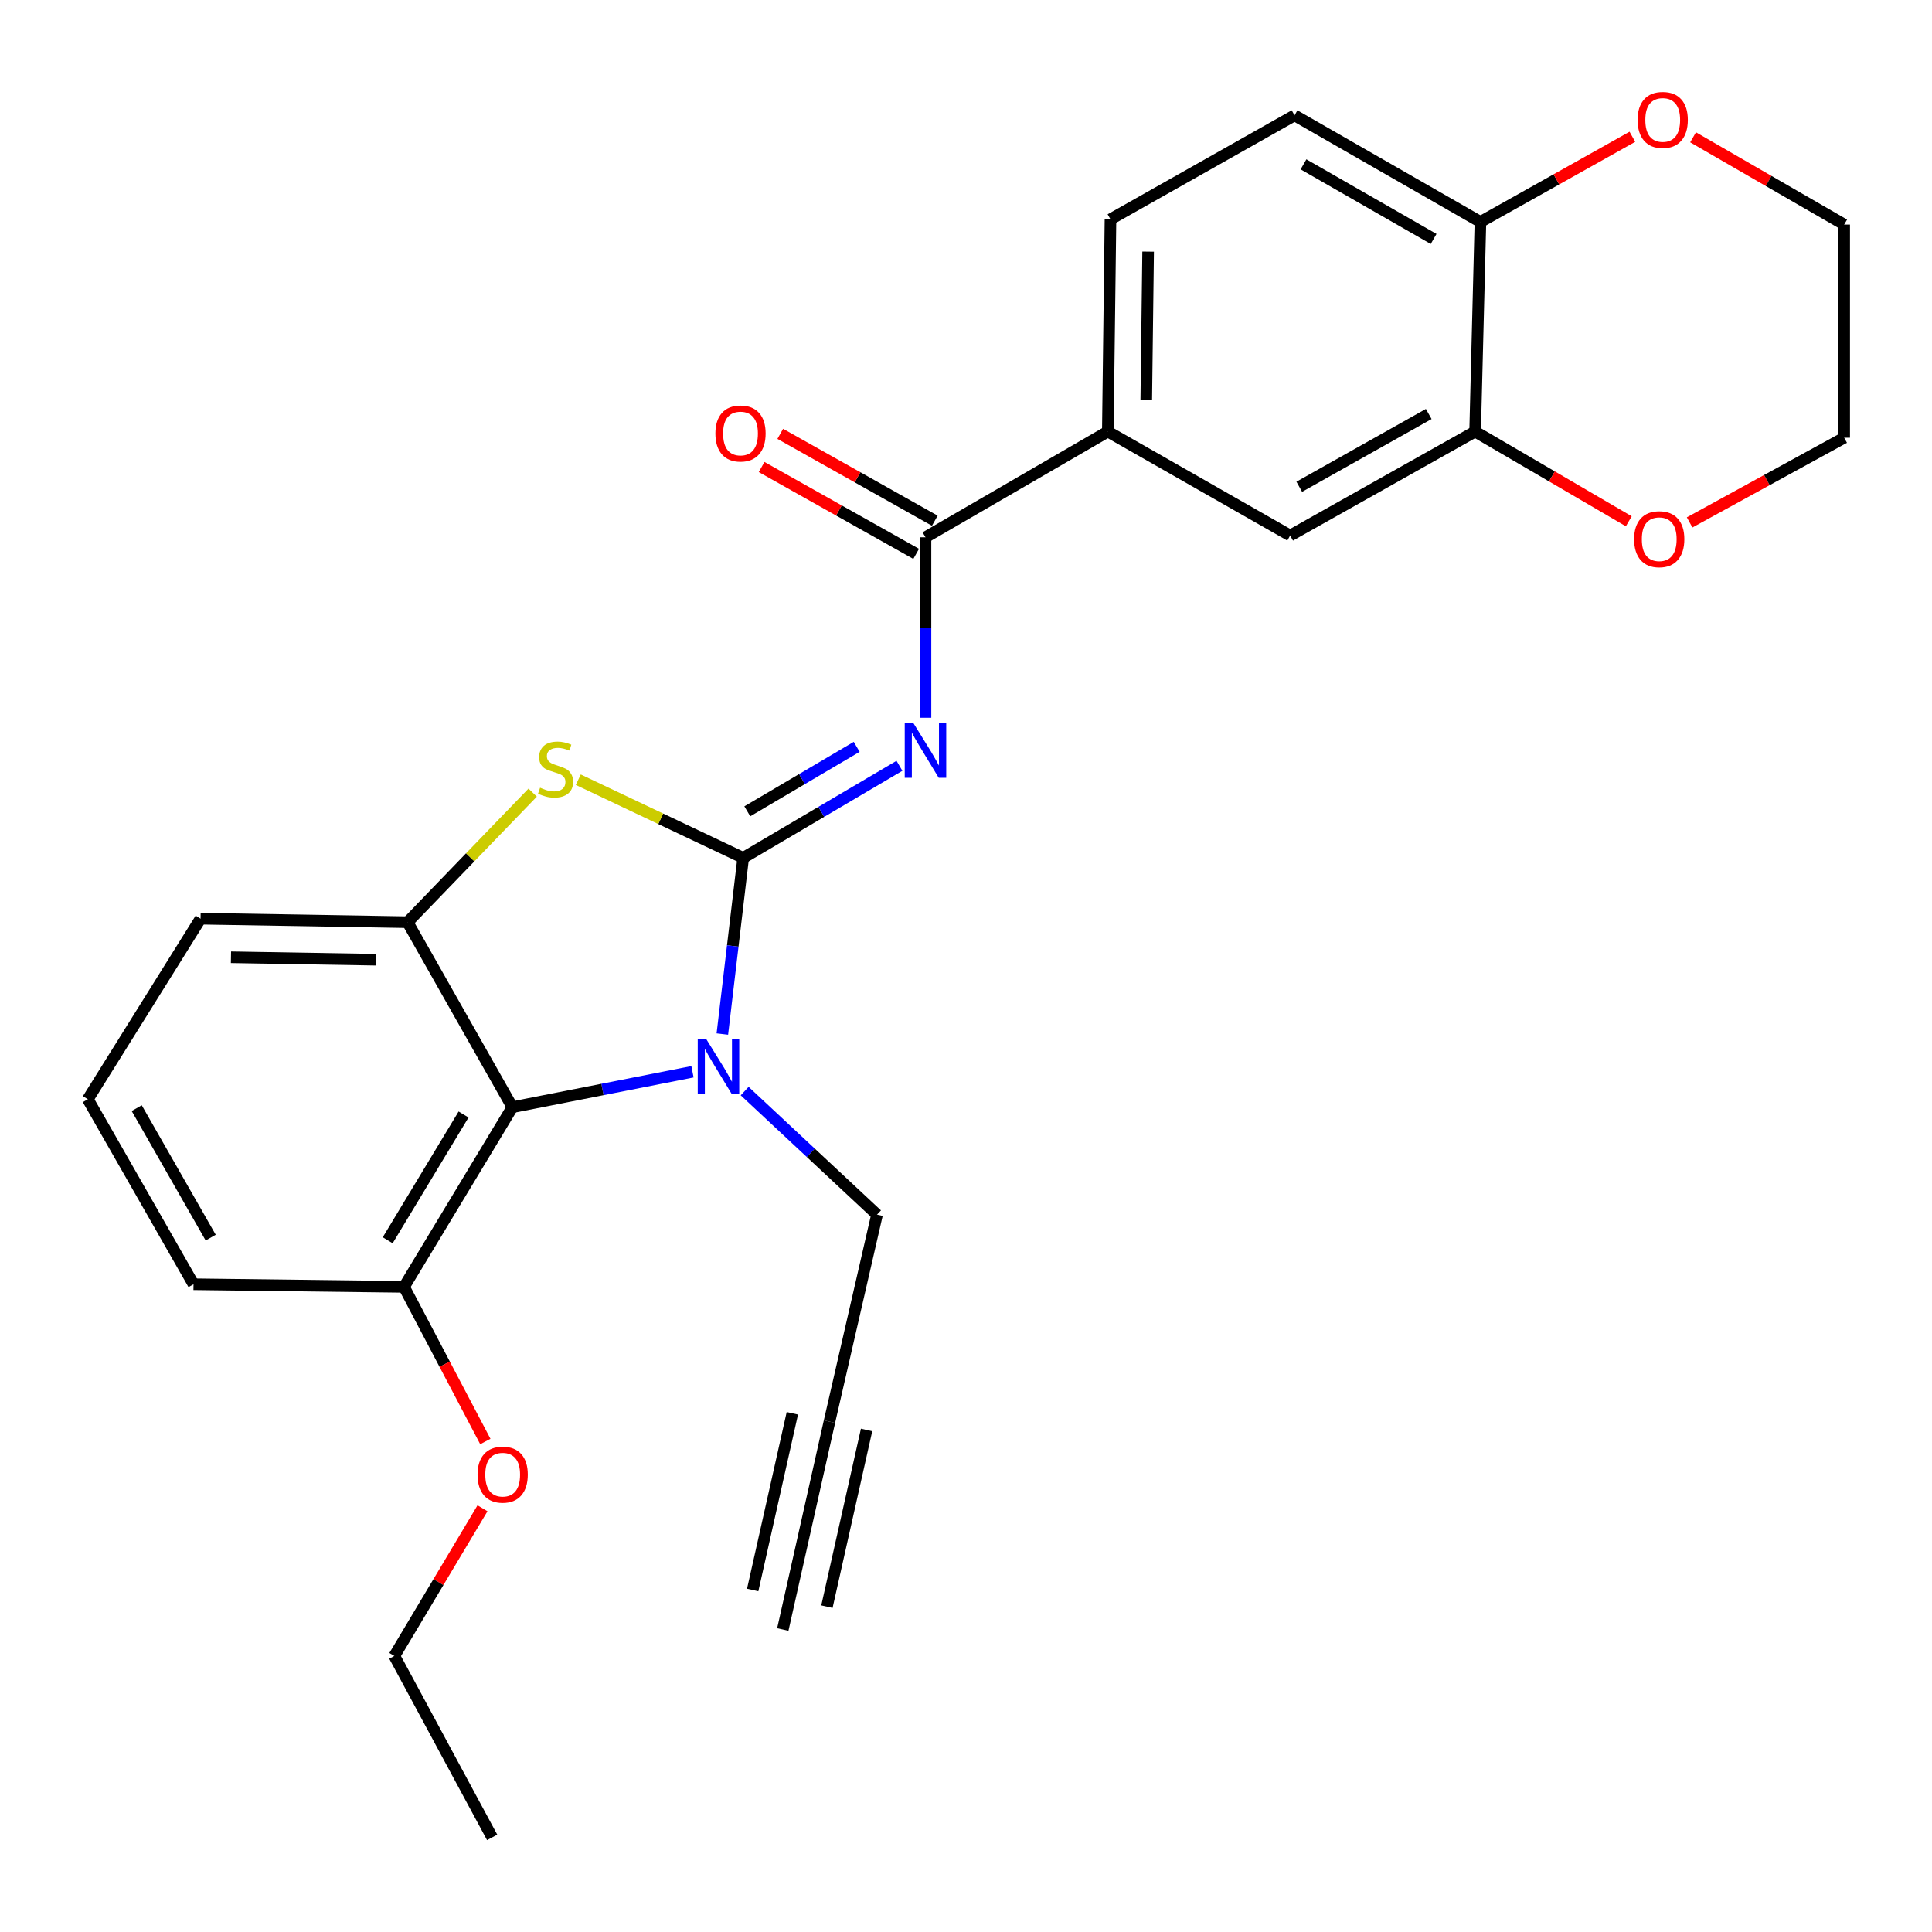 <?xml version='1.0' encoding='iso-8859-1'?>
<svg version='1.1' baseProfile='full'
              xmlns='http://www.w3.org/2000/svg'
                      xmlns:rdkit='http://www.rdkit.org/xml'
                      xmlns:xlink='http://www.w3.org/1999/xlink'
                  xml:space='preserve'
width='1000px' height='1000px' viewBox='0 0 1000 1000'>
<!-- END OF HEADER -->
<rect style='opacity:1.0;fill:#FFFFFF;stroke:none' width='1000' height='1000' x='0' y='0'> </rect>
<path class='bond-0' d='M 384.665,444.05 L 425.108,420.214' style='fill:none;fill-rule:evenodd;stroke:#000000;stroke-width:6px;stroke-linecap:butt;stroke-linejoin:miter;stroke-opacity:1' />
<path class='bond-0' d='M 425.108,420.214 L 465.551,396.378' style='fill:none;fill-rule:evenodd;stroke:#0000FF;stroke-width:6px;stroke-linecap:butt;stroke-linejoin:miter;stroke-opacity:1' />
<path class='bond-0' d='M 386.8,419.936 L 415.11,403.25' style='fill:none;fill-rule:evenodd;stroke:#000000;stroke-width:6px;stroke-linecap:butt;stroke-linejoin:miter;stroke-opacity:1' />
<path class='bond-0' d='M 415.11,403.25 L 443.42,386.565' style='fill:none;fill-rule:evenodd;stroke:#0000FF;stroke-width:6px;stroke-linecap:butt;stroke-linejoin:miter;stroke-opacity:1' />
<path class='bond-1' d='M 384.665,444.05 L 379.275,489.635' style='fill:none;fill-rule:evenodd;stroke:#000000;stroke-width:6px;stroke-linecap:butt;stroke-linejoin:miter;stroke-opacity:1' />
<path class='bond-1' d='M 379.275,489.635 L 373.884,535.219' style='fill:none;fill-rule:evenodd;stroke:#0000FF;stroke-width:6px;stroke-linecap:butt;stroke-linejoin:miter;stroke-opacity:1' />
<path class='bond-2' d='M 384.665,444.05 L 341.989,423.813' style='fill:none;fill-rule:evenodd;stroke:#000000;stroke-width:6px;stroke-linecap:butt;stroke-linejoin:miter;stroke-opacity:1' />
<path class='bond-2' d='M 341.989,423.813 L 299.312,403.575' style='fill:none;fill-rule:evenodd;stroke:#CCCC00;stroke-width:6px;stroke-linecap:butt;stroke-linejoin:miter;stroke-opacity:1' />
<path class='bond-5' d='M 479.029,371.516 L 479.029,324.807' style='fill:none;fill-rule:evenodd;stroke:#0000FF;stroke-width:6px;stroke-linecap:butt;stroke-linejoin:miter;stroke-opacity:1' />
<path class='bond-5' d='M 479.029,324.807 L 479.029,278.099' style='fill:none;fill-rule:evenodd;stroke:#000000;stroke-width:6px;stroke-linecap:butt;stroke-linejoin:miter;stroke-opacity:1' />
<path class='bond-3' d='M 358.43,554.746 L 311.824,563.914' style='fill:none;fill-rule:evenodd;stroke:#0000FF;stroke-width:6px;stroke-linecap:butt;stroke-linejoin:miter;stroke-opacity:1' />
<path class='bond-3' d='M 311.824,563.914 L 265.217,573.081' style='fill:none;fill-rule:evenodd;stroke:#000000;stroke-width:6px;stroke-linecap:butt;stroke-linejoin:miter;stroke-opacity:1' />
<path class='bond-16' d='M 385.434,564.742 L 419.689,596.714' style='fill:none;fill-rule:evenodd;stroke:#0000FF;stroke-width:6px;stroke-linecap:butt;stroke-linejoin:miter;stroke-opacity:1' />
<path class='bond-16' d='M 419.689,596.714 L 453.945,628.686' style='fill:none;fill-rule:evenodd;stroke:#000000;stroke-width:6px;stroke-linecap:butt;stroke-linejoin:miter;stroke-opacity:1' />
<path class='bond-4' d='M 275.708,410.256 L 243.333,443.792' style='fill:none;fill-rule:evenodd;stroke:#CCCC00;stroke-width:6px;stroke-linecap:butt;stroke-linejoin:miter;stroke-opacity:1' />
<path class='bond-4' d='M 243.333,443.792 L 210.958,477.328' style='fill:none;fill-rule:evenodd;stroke:#000000;stroke-width:6px;stroke-linecap:butt;stroke-linejoin:miter;stroke-opacity:1' />
<path class='bond-12' d='M 265.217,573.081 L 209.12,666.078' style='fill:none;fill-rule:evenodd;stroke:#000000;stroke-width:6px;stroke-linecap:butt;stroke-linejoin:miter;stroke-opacity:1' />
<path class='bond-12' d='M 239.942,576.86 L 200.674,641.957' style='fill:none;fill-rule:evenodd;stroke:#000000;stroke-width:6px;stroke-linecap:butt;stroke-linejoin:miter;stroke-opacity:1' />
<path class='bond-27' d='M 265.217,573.081 L 210.958,477.328' style='fill:none;fill-rule:evenodd;stroke:#000000;stroke-width:6px;stroke-linecap:butt;stroke-linejoin:miter;stroke-opacity:1' />
<path class='bond-19' d='M 210.958,477.328 L 103.806,475.512' style='fill:none;fill-rule:evenodd;stroke:#000000;stroke-width:6px;stroke-linecap:butt;stroke-linejoin:miter;stroke-opacity:1' />
<path class='bond-19' d='M 194.551,496.744 L 119.545,495.473' style='fill:none;fill-rule:evenodd;stroke:#000000;stroke-width:6px;stroke-linecap:butt;stroke-linejoin:miter;stroke-opacity:1' />
<path class='bond-6' d='M 479.029,278.099 L 573.404,223.379' style='fill:none;fill-rule:evenodd;stroke:#000000;stroke-width:6px;stroke-linecap:butt;stroke-linejoin:miter;stroke-opacity:1' />
<path class='bond-13' d='M 483.852,269.515 L 443.854,247.039' style='fill:none;fill-rule:evenodd;stroke:#000000;stroke-width:6px;stroke-linecap:butt;stroke-linejoin:miter;stroke-opacity:1' />
<path class='bond-13' d='M 443.854,247.039 L 403.856,224.563' style='fill:none;fill-rule:evenodd;stroke:#FF0000;stroke-width:6px;stroke-linecap:butt;stroke-linejoin:miter;stroke-opacity:1' />
<path class='bond-13' d='M 474.206,286.682 L 434.208,264.206' style='fill:none;fill-rule:evenodd;stroke:#000000;stroke-width:6px;stroke-linecap:butt;stroke-linejoin:miter;stroke-opacity:1' />
<path class='bond-13' d='M 434.208,264.206 L 394.209,241.729' style='fill:none;fill-rule:evenodd;stroke:#FF0000;stroke-width:6px;stroke-linecap:butt;stroke-linejoin:miter;stroke-opacity:1' />
<path class='bond-9' d='M 573.404,223.379 L 667.778,277.191' style='fill:none;fill-rule:evenodd;stroke:#000000;stroke-width:6px;stroke-linecap:butt;stroke-linejoin:miter;stroke-opacity:1' />
<path class='bond-17' d='M 573.404,223.379 L 574.782,113.515' style='fill:none;fill-rule:evenodd;stroke:#000000;stroke-width:6px;stroke-linecap:butt;stroke-linejoin:miter;stroke-opacity:1' />
<path class='bond-17' d='M 593.3,207.147 L 594.265,130.241' style='fill:none;fill-rule:evenodd;stroke:#000000;stroke-width:6px;stroke-linecap:butt;stroke-linejoin:miter;stroke-opacity:1' />
<path class='bond-7' d='M 763.521,223.379 L 667.778,277.191' style='fill:none;fill-rule:evenodd;stroke:#000000;stroke-width:6px;stroke-linecap:butt;stroke-linejoin:miter;stroke-opacity:1' />
<path class='bond-7' d='M 739.512,214.286 L 672.492,251.953' style='fill:none;fill-rule:evenodd;stroke:#000000;stroke-width:6px;stroke-linecap:butt;stroke-linejoin:miter;stroke-opacity:1' />
<path class='bond-14' d='M 763.521,223.379 L 803.288,246.594' style='fill:none;fill-rule:evenodd;stroke:#000000;stroke-width:6px;stroke-linecap:butt;stroke-linejoin:miter;stroke-opacity:1' />
<path class='bond-14' d='M 803.288,246.594 L 843.056,269.808' style='fill:none;fill-rule:evenodd;stroke:#FF0000;stroke-width:6px;stroke-linecap:butt;stroke-linejoin:miter;stroke-opacity:1' />
<path class='bond-29' d='M 763.521,223.379 L 766.266,114.871' style='fill:none;fill-rule:evenodd;stroke:#000000;stroke-width:6px;stroke-linecap:butt;stroke-linejoin:miter;stroke-opacity:1' />
<path class='bond-8' d='M 429.331,735.827 L 453.945,628.686' style='fill:none;fill-rule:evenodd;stroke:#000000;stroke-width:6px;stroke-linecap:butt;stroke-linejoin:miter;stroke-opacity:1' />
<path class='bond-10' d='M 429.331,735.827 L 405.177,843.428' style='fill:none;fill-rule:evenodd;stroke:#000000;stroke-width:6px;stroke-linecap:butt;stroke-linejoin:miter;stroke-opacity:1' />
<path class='bond-10' d='M 410.118,731.515 L 389.587,822.975' style='fill:none;fill-rule:evenodd;stroke:#000000;stroke-width:6px;stroke-linecap:butt;stroke-linejoin:miter;stroke-opacity:1' />
<path class='bond-10' d='M 448.544,740.14 L 428.013,831.601' style='fill:none;fill-rule:evenodd;stroke:#000000;stroke-width:6px;stroke-linecap:butt;stroke-linejoin:miter;stroke-opacity:1' />
<path class='bond-11' d='M 766.266,114.871 L 670.054,59.703' style='fill:none;fill-rule:evenodd;stroke:#000000;stroke-width:6px;stroke-linecap:butt;stroke-linejoin:miter;stroke-opacity:1' />
<path class='bond-11' d='M 742.04,123.678 L 674.691,85.061' style='fill:none;fill-rule:evenodd;stroke:#000000;stroke-width:6px;stroke-linecap:butt;stroke-linejoin:miter;stroke-opacity:1' />
<path class='bond-15' d='M 766.266,114.871 L 805.591,92.831' style='fill:none;fill-rule:evenodd;stroke:#000000;stroke-width:6px;stroke-linecap:butt;stroke-linejoin:miter;stroke-opacity:1' />
<path class='bond-15' d='M 805.591,92.831 L 844.915,70.791' style='fill:none;fill-rule:evenodd;stroke:#FF0000;stroke-width:6px;stroke-linecap:butt;stroke-linejoin:miter;stroke-opacity:1' />
<path class='bond-20' d='M 209.12,666.078 L 230.166,706.101' style='fill:none;fill-rule:evenodd;stroke:#000000;stroke-width:6px;stroke-linecap:butt;stroke-linejoin:miter;stroke-opacity:1' />
<path class='bond-20' d='M 230.166,706.101 L 251.213,746.124' style='fill:none;fill-rule:evenodd;stroke:#FF0000;stroke-width:6px;stroke-linecap:butt;stroke-linejoin:miter;stroke-opacity:1' />
<path class='bond-22' d='M 209.12,666.078 L 100.163,664.721' style='fill:none;fill-rule:evenodd;stroke:#000000;stroke-width:6px;stroke-linecap:butt;stroke-linejoin:miter;stroke-opacity:1' />
<path class='bond-23' d='M 874.543,270.392 L 914.544,248.483' style='fill:none;fill-rule:evenodd;stroke:#FF0000;stroke-width:6px;stroke-linecap:butt;stroke-linejoin:miter;stroke-opacity:1' />
<path class='bond-23' d='M 914.544,248.483 L 954.545,226.574' style='fill:none;fill-rule:evenodd;stroke:#000000;stroke-width:6px;stroke-linecap:butt;stroke-linejoin:miter;stroke-opacity:1' />
<path class='bond-24' d='M 876.331,71.064 L 915.438,93.651' style='fill:none;fill-rule:evenodd;stroke:#FF0000;stroke-width:6px;stroke-linecap:butt;stroke-linejoin:miter;stroke-opacity:1' />
<path class='bond-24' d='M 915.438,93.651 L 954.545,116.238' style='fill:none;fill-rule:evenodd;stroke:#000000;stroke-width:6px;stroke-linecap:butt;stroke-linejoin:miter;stroke-opacity:1' />
<path class='bond-18' d='M 574.782,113.515 L 670.054,59.703' style='fill:none;fill-rule:evenodd;stroke:#000000;stroke-width:6px;stroke-linecap:butt;stroke-linejoin:miter;stroke-opacity:1' />
<path class='bond-21' d='M 103.806,475.512 L 45.455,568.968' style='fill:none;fill-rule:evenodd;stroke:#000000;stroke-width:6px;stroke-linecap:butt;stroke-linejoin:miter;stroke-opacity:1' />
<path class='bond-25' d='M 249.74,780.682 L 226.925,818.898' style='fill:none;fill-rule:evenodd;stroke:#FF0000;stroke-width:6px;stroke-linecap:butt;stroke-linejoin:miter;stroke-opacity:1' />
<path class='bond-25' d='M 226.925,818.898 L 204.11,857.113' style='fill:none;fill-rule:evenodd;stroke:#000000;stroke-width:6px;stroke-linecap:butt;stroke-linejoin:miter;stroke-opacity:1' />
<path class='bond-28' d='M 45.455,568.968 L 100.163,664.721' style='fill:none;fill-rule:evenodd;stroke:#000000;stroke-width:6px;stroke-linecap:butt;stroke-linejoin:miter;stroke-opacity:1' />
<path class='bond-28' d='M 70.758,573.562 L 109.054,640.59' style='fill:none;fill-rule:evenodd;stroke:#000000;stroke-width:6px;stroke-linecap:butt;stroke-linejoin:miter;stroke-opacity:1' />
<path class='bond-30' d='M 954.545,226.574 L 954.545,116.238' style='fill:none;fill-rule:evenodd;stroke:#000000;stroke-width:6px;stroke-linecap:butt;stroke-linejoin:miter;stroke-opacity:1' />
<path class='bond-26' d='M 204.11,857.113 L 254.737,951.029' style='fill:none;fill-rule:evenodd;stroke:#000000;stroke-width:6px;stroke-linecap:butt;stroke-linejoin:miter;stroke-opacity:1' />
<path  class='atom-1' d='M 472.769 374.274
L 482.049 389.274
Q 482.969 390.754, 484.449 393.434
Q 485.929 396.114, 486.009 396.274
L 486.009 374.274
L 489.769 374.274
L 489.769 402.594
L 485.889 402.594
L 475.929 386.194
Q 474.769 384.274, 473.529 382.074
Q 472.329 379.874, 471.969 379.194
L 471.969 402.594
L 468.289 402.594
L 468.289 374.274
L 472.769 374.274
' fill='#0000FF'/>
<path  class='atom-2' d='M 365.628 537.939
L 374.908 552.939
Q 375.828 554.419, 377.308 557.099
Q 378.788 559.779, 378.868 559.939
L 378.868 537.939
L 382.628 537.939
L 382.628 566.259
L 378.748 566.259
L 368.788 549.859
Q 367.628 547.939, 366.388 545.739
Q 365.188 543.539, 364.828 542.859
L 364.828 566.259
L 361.148 566.259
L 361.148 537.939
L 365.628 537.939
' fill='#0000FF'/>
<path  class='atom-3' d='M 279.545 407.715
Q 279.865 407.835, 281.185 408.395
Q 282.505 408.955, 283.945 409.315
Q 285.425 409.635, 286.865 409.635
Q 289.545 409.635, 291.105 408.355
Q 292.665 407.035, 292.665 404.755
Q 292.665 403.195, 291.865 402.235
Q 291.105 401.275, 289.905 400.755
Q 288.705 400.235, 286.705 399.635
Q 284.185 398.875, 282.665 398.155
Q 281.185 397.435, 280.105 395.915
Q 279.065 394.395, 279.065 391.835
Q 279.065 388.275, 281.465 386.075
Q 283.905 383.875, 288.705 383.875
Q 291.985 383.875, 295.705 385.435
L 294.785 388.515
Q 291.385 387.115, 288.825 387.115
Q 286.065 387.115, 284.545 388.275
Q 283.025 389.395, 283.065 391.355
Q 283.065 392.875, 283.825 393.795
Q 284.625 394.715, 285.745 395.235
Q 286.905 395.755, 288.825 396.355
Q 291.385 397.155, 292.905 397.955
Q 294.425 398.755, 295.505 400.395
Q 296.625 401.995, 296.625 404.755
Q 296.625 408.675, 293.985 410.795
Q 291.385 412.875, 287.025 412.875
Q 284.505 412.875, 282.585 412.315
Q 280.705 411.795, 278.465 410.875
L 279.545 407.715
' fill='#CCCC00'/>
<path  class='atom-14' d='M 370.287 224.378
Q 370.287 217.578, 373.647 213.778
Q 377.007 209.978, 383.287 209.978
Q 389.567 209.978, 392.927 213.778
Q 396.287 217.578, 396.287 224.378
Q 396.287 231.258, 392.887 235.178
Q 389.487 239.058, 383.287 239.058
Q 377.047 239.058, 373.647 235.178
Q 370.287 231.298, 370.287 224.378
M 383.287 235.858
Q 387.607 235.858, 389.927 232.978
Q 392.287 230.058, 392.287 224.378
Q 392.287 218.818, 389.927 216.018
Q 387.607 213.178, 383.287 213.178
Q 378.967 213.178, 376.607 215.978
Q 374.287 218.778, 374.287 224.378
Q 374.287 230.098, 376.607 232.978
Q 378.967 235.858, 383.287 235.858
' fill='#FF0000'/>
<path  class='atom-15' d='M 845.814 279.087
Q 845.814 272.287, 849.174 268.487
Q 852.534 264.687, 858.814 264.687
Q 865.094 264.687, 868.454 268.487
Q 871.814 272.287, 871.814 279.087
Q 871.814 285.967, 868.414 289.887
Q 865.014 293.767, 858.814 293.767
Q 852.574 293.767, 849.174 289.887
Q 845.814 286.007, 845.814 279.087
M 858.814 290.567
Q 863.134 290.567, 865.454 287.687
Q 867.814 284.767, 867.814 279.087
Q 867.814 273.527, 865.454 270.727
Q 863.134 267.887, 858.814 267.887
Q 854.494 267.887, 852.134 270.687
Q 849.814 273.487, 849.814 279.087
Q 849.814 284.807, 852.134 287.687
Q 854.494 290.567, 858.814 290.567
' fill='#FF0000'/>
<path  class='atom-16' d='M 847.619 62.07
Q 847.619 55.27, 850.979 51.47
Q 854.339 47.67, 860.619 47.67
Q 866.899 47.67, 870.259 51.47
Q 873.619 55.27, 873.619 62.07
Q 873.619 68.95, 870.219 72.87
Q 866.819 76.75, 860.619 76.75
Q 854.379 76.75, 850.979 72.87
Q 847.619 68.99, 847.619 62.07
M 860.619 73.55
Q 864.939 73.55, 867.259 70.67
Q 869.619 67.75, 869.619 62.07
Q 869.619 56.51, 867.259 53.71
Q 864.939 50.87, 860.619 50.87
Q 856.299 50.87, 853.939 53.67
Q 851.619 56.47, 851.619 62.07
Q 851.619 67.79, 853.939 70.67
Q 856.299 73.55, 860.619 73.55
' fill='#FF0000'/>
<path  class='atom-21' d='M 247.185 763.267
Q 247.185 756.467, 250.545 752.667
Q 253.905 748.867, 260.185 748.867
Q 266.465 748.867, 269.825 752.667
Q 273.185 756.467, 273.185 763.267
Q 273.185 770.147, 269.785 774.067
Q 266.385 777.947, 260.185 777.947
Q 253.945 777.947, 250.545 774.067
Q 247.185 770.187, 247.185 763.267
M 260.185 774.747
Q 264.505 774.747, 266.825 771.867
Q 269.185 768.947, 269.185 763.267
Q 269.185 757.707, 266.825 754.907
Q 264.505 752.067, 260.185 752.067
Q 255.865 752.067, 253.505 754.867
Q 251.185 757.667, 251.185 763.267
Q 251.185 768.987, 253.505 771.867
Q 255.865 774.747, 260.185 774.747
' fill='#FF0000'/>
</svg>
